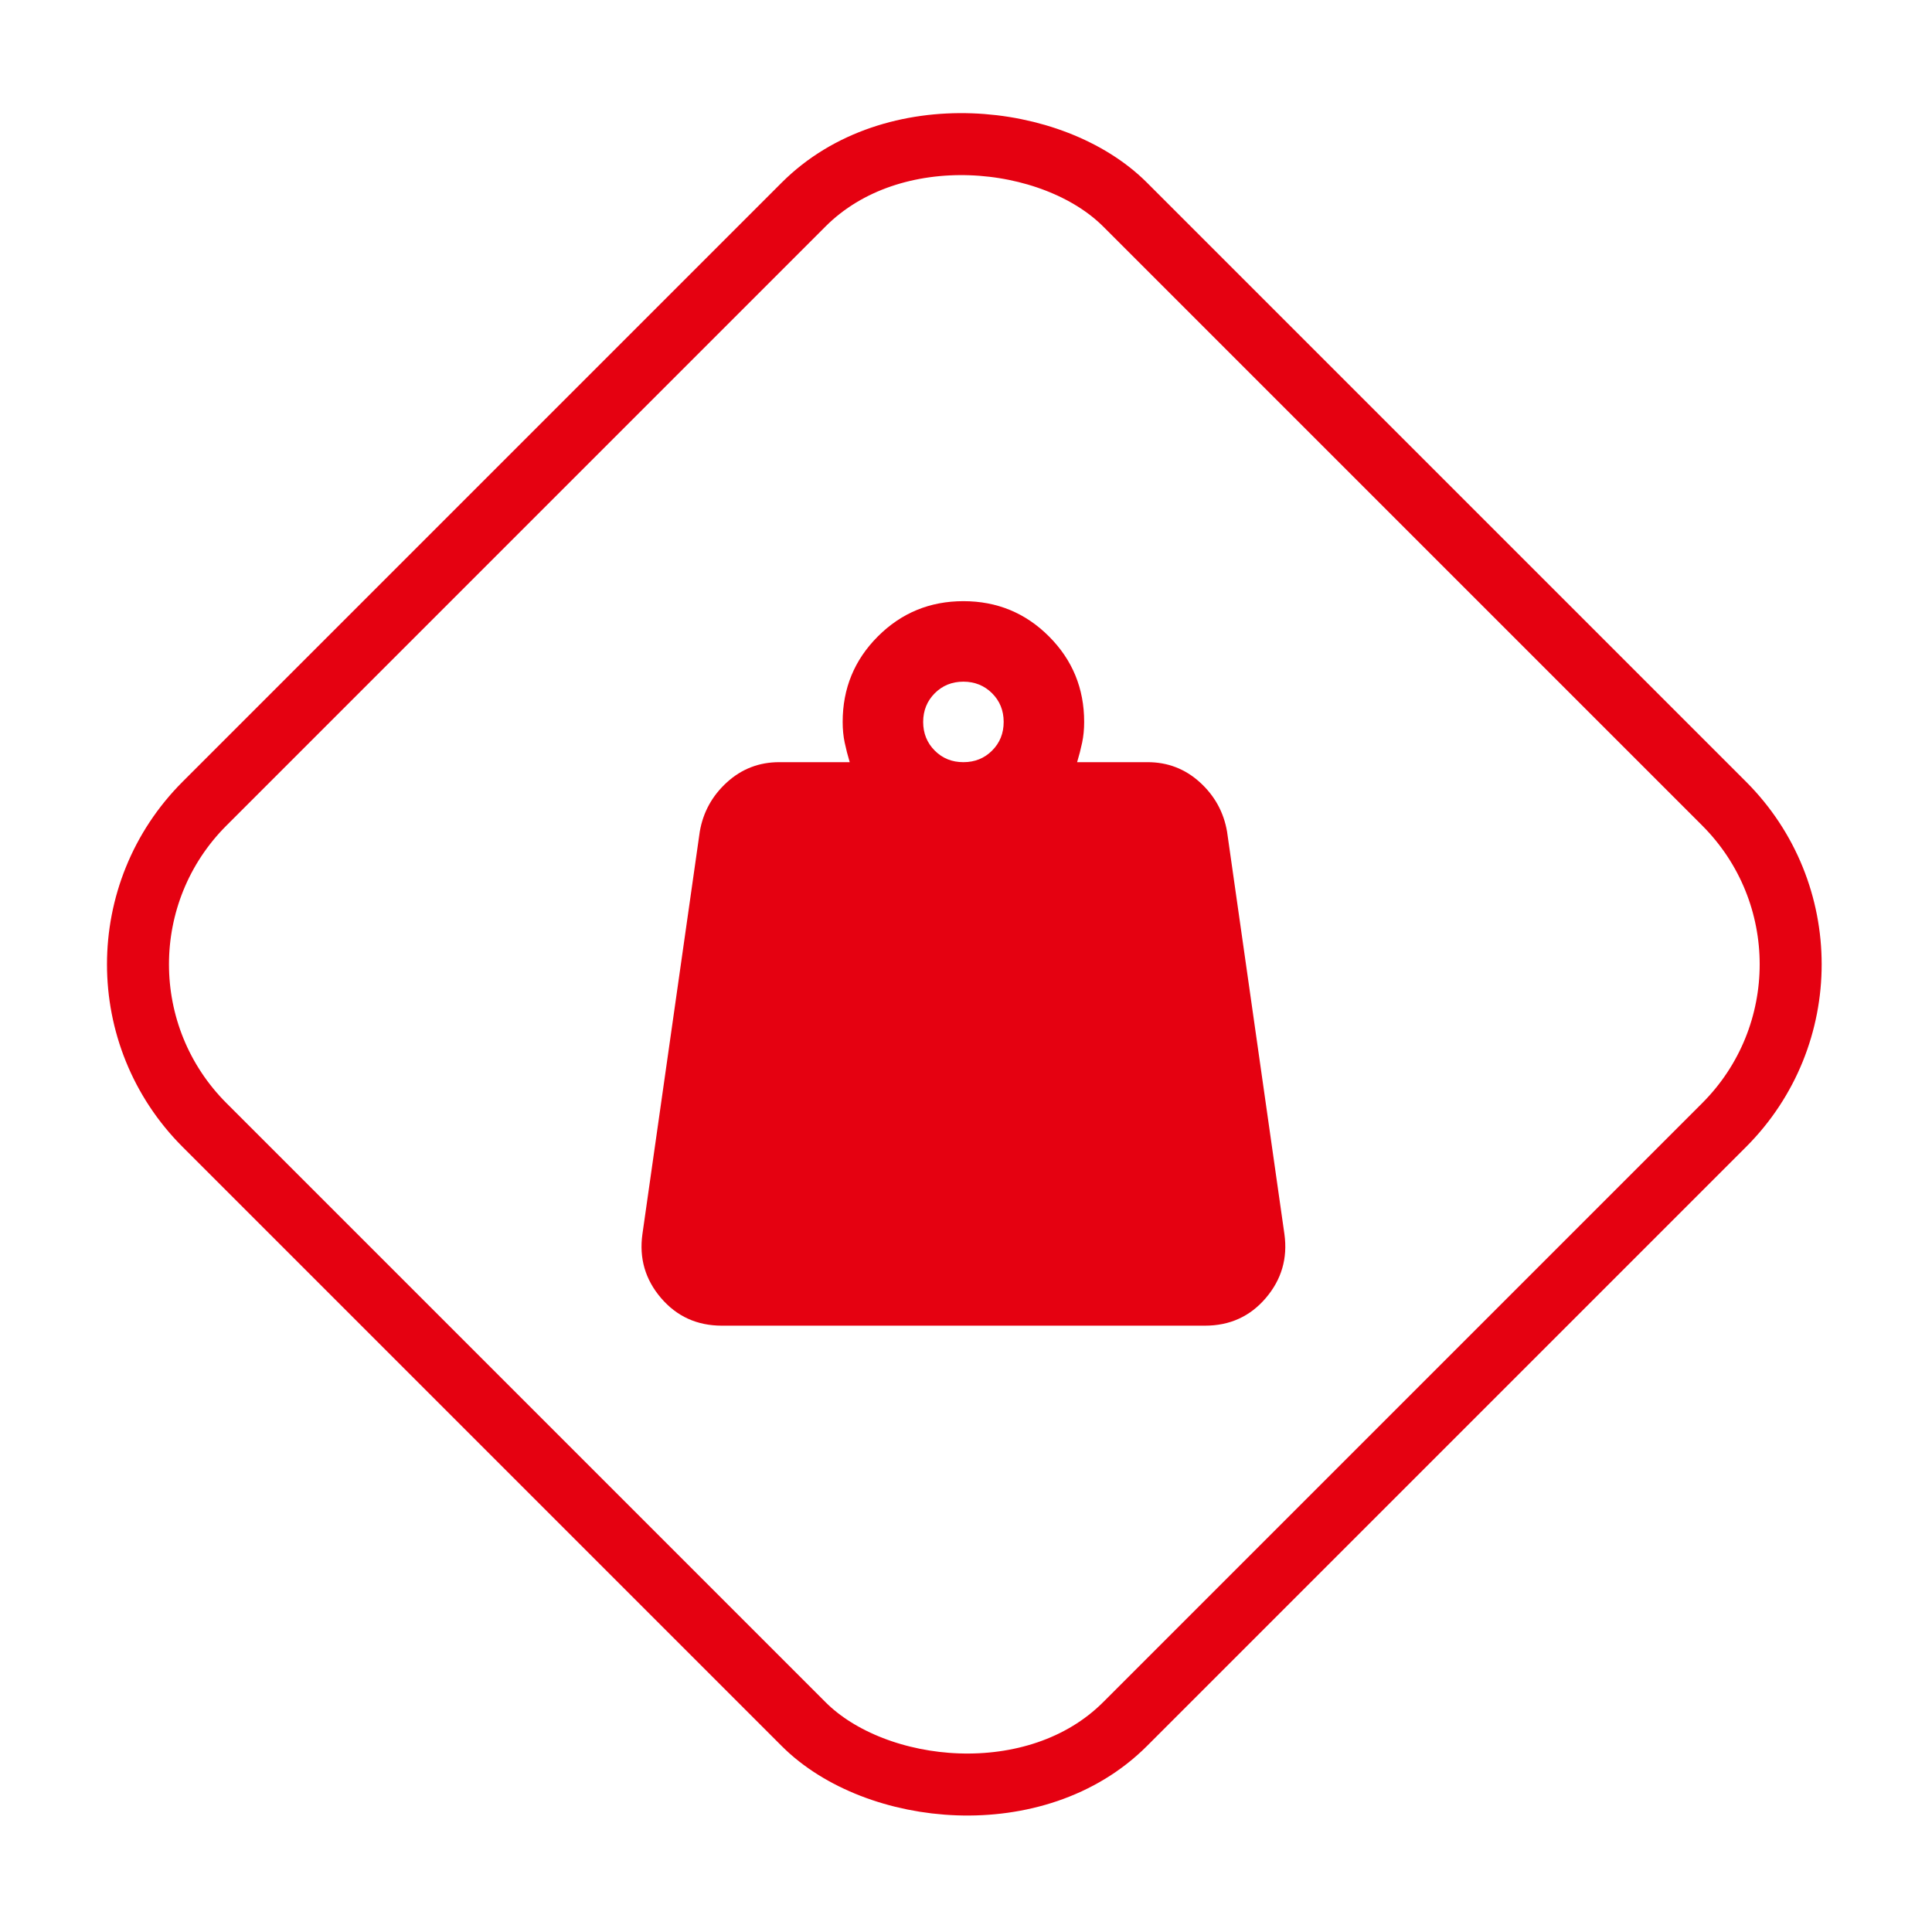 <svg width="374" height="374" viewBox="0 0 374 374" fill="none" xmlns="http://www.w3.org/2000/svg">
<rect x="8.485" y="186.676" width="252" height="252" rx="44" transform="rotate(-45 8.485 186.676)" stroke="#E50111" stroke-width="12"/>
<path d="M186.5 147.542C188.708 147.542 190.559 146.794 192.055 145.298C193.551 143.802 194.297 141.952 194.292 139.75C194.292 137.542 193.544 135.693 192.048 134.202C190.552 132.712 188.702 131.964 186.5 131.958C184.292 131.958 182.443 132.706 180.952 134.202C179.462 135.698 178.714 137.548 178.708 139.75C178.708 141.958 179.456 143.809 180.952 145.305C182.448 146.801 184.298 147.547 186.5 147.542ZM208.511 147.542H222.147C226.043 147.542 229.419 148.84 232.276 151.438C235.133 154.035 236.886 157.216 237.535 160.982L248.639 238.899C249.288 243.574 248.088 247.698 245.039 251.272C241.99 254.846 238.06 256.63 233.25 256.625H139.75C134.945 256.625 131.016 254.841 127.961 251.272C124.907 247.704 123.707 243.579 124.361 238.899L135.465 160.982C136.114 157.216 137.867 154.035 140.724 151.438C143.581 148.84 146.957 147.542 150.853 147.542H164.489C164.099 146.243 163.774 144.978 163.515 143.747C163.255 142.516 163.125 141.184 163.125 139.75C163.125 133.257 165.398 127.738 169.943 123.193C174.488 118.648 180.007 116.375 186.5 116.375C192.993 116.375 198.512 118.648 203.057 123.193C207.602 127.738 209.875 133.257 209.875 139.75C209.875 141.178 209.745 142.511 209.485 143.747C209.226 144.983 208.901 146.248 208.511 147.542Z" fill="#E50111"/>
</svg>
